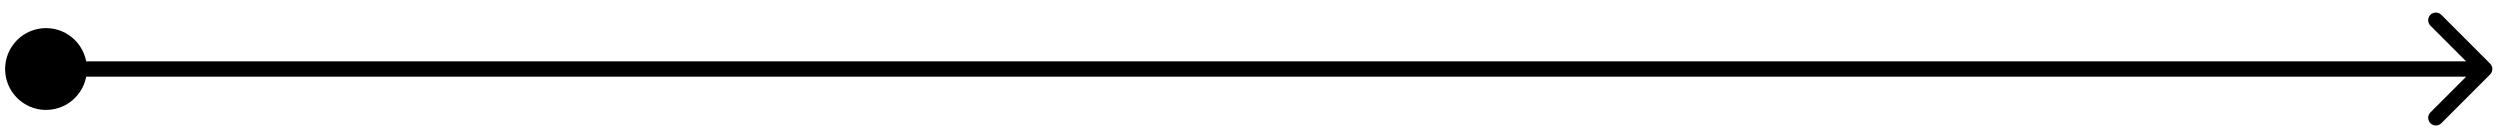<svg xmlns="http://www.w3.org/2000/svg" width="163" height="9" viewBox="0 0 163 9" fill="none"><path d="M162.354 4.854C162.549 4.658 162.549 4.342 162.354 4.146L159.172 0.964C158.976 0.769 158.66 0.769 158.464 0.964C158.269 1.16 158.269 1.476 158.464 1.672L161.293 4.5L158.464 7.328C158.269 7.524 158.269 7.84 158.464 8.036C158.66 8.231 158.976 8.231 159.172 8.036L162.354 4.854ZM5.667 4.5C5.667 3.027 4.473 1.833 3 1.833C1.527 1.833 0.333 3.027 0.333 4.5C0.333 5.973 1.527 7.167 3 7.167C4.473 7.167 5.667 5.973 5.667 4.5ZM162 4.5V4L3 4V4.5V5L162 5V4.5Z" fill="black"></path></svg>